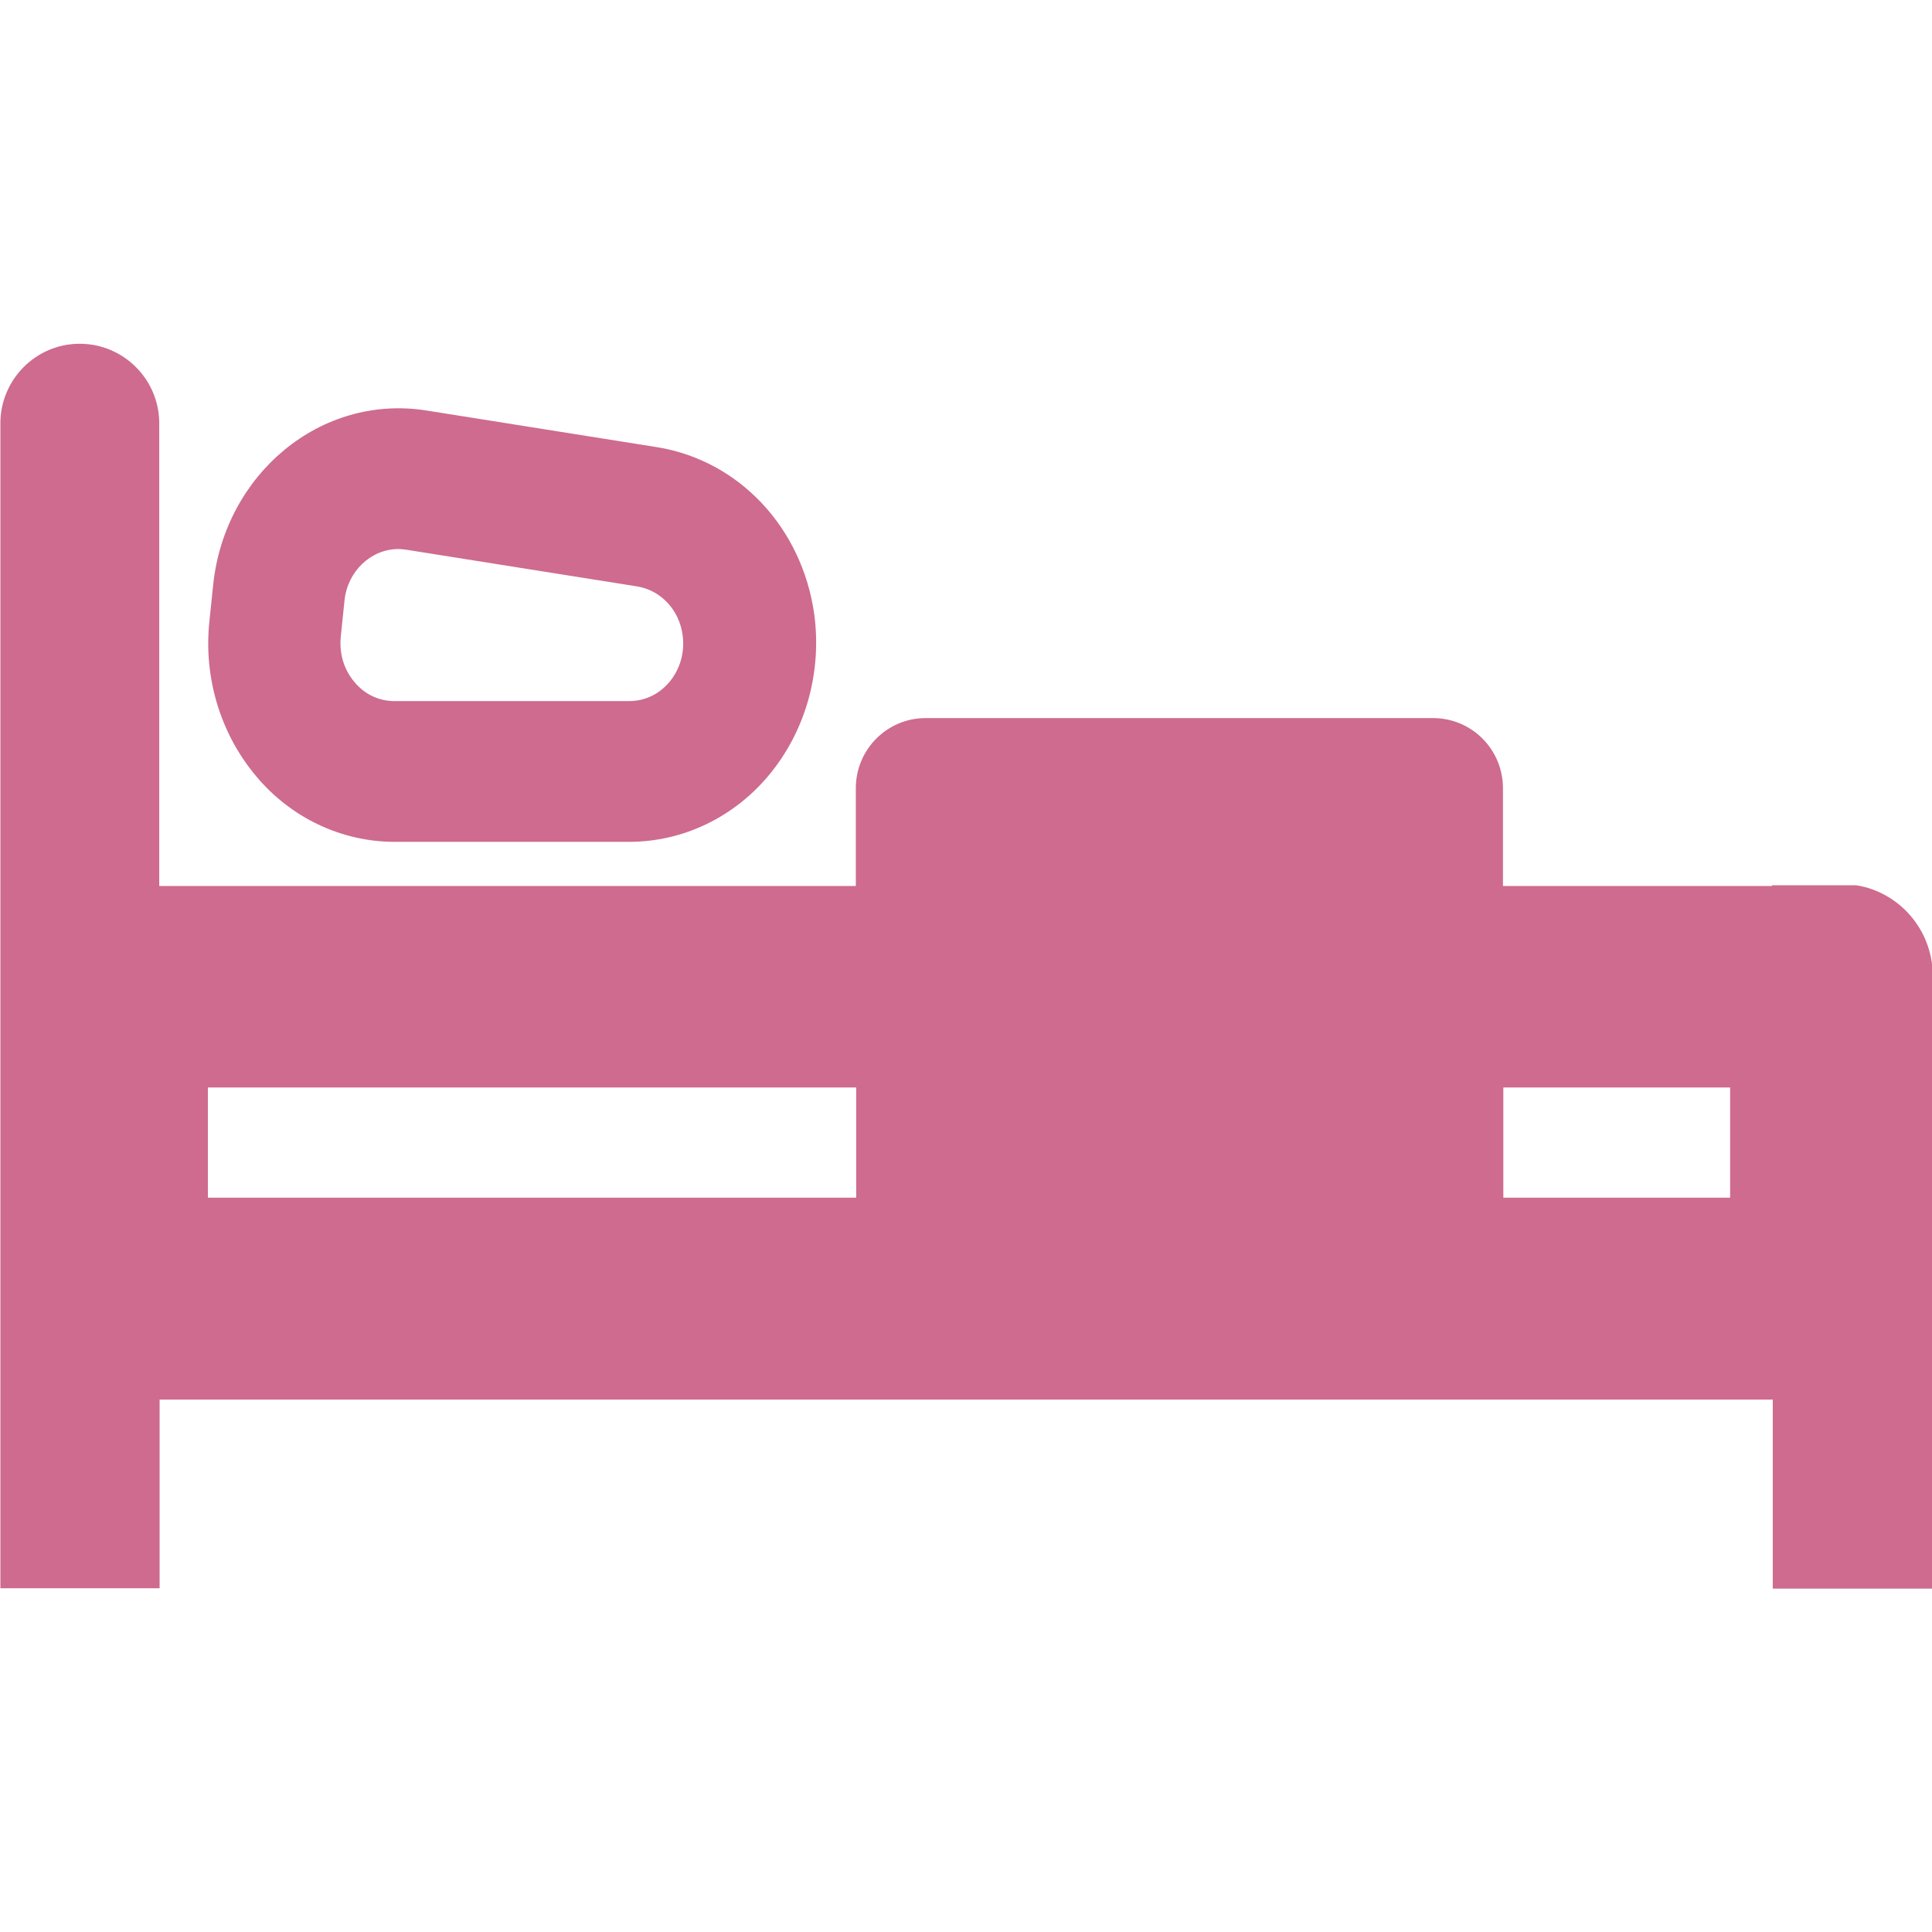 <?xml version="1.0" encoding="utf-8"?>
<!-- Generator: Adobe Illustrator 28.3.0, SVG Export Plug-In . SVG Version: 6.00 Build 0)  -->
<svg version="1.1" id="_x31_0" xmlns="http://www.w3.org/2000/svg" xmlns:xlink="http://www.w3.org/1999/xlink" x="0px" y="0px"
	 width="512px" height="512px" viewBox="0 0 512 512" style="enable-background:new 0 0 512 512;" xml:space="preserve">
<style type="text/css">
	.st0{fill:#CE6B8F;}
</style>
<g>
	<path class="st0" d="M491.9,234.6h-22.3v0.2h-71.2h-0.1v-25.9c0-10.3-8.3-18.6-18.5-18.6H245.3c-10.2,0-18.5,8.3-18.5,18.6v25.9
		H42.6h-0.4V112.2c0-11.7-9.5-21.1-21.1-21.1s-21,9.5-21,21.1v308.7h42.2v-50h427.5v49.7v0.2l0,0v0.2H512l0.2-162.8
		C512,246.3,503.3,236.4,491.9,234.6z M55.1,317.4v-29.2h171.8v29.2H55.1z M398.4,317.4v-29.2h60.1v29.2H398.4z"/>
	<path class="st0" d="M104.6,223.1h62.1c14.4,0,28.1-6.6,37.5-18.2c9.4-11.6,13.6-26.9,11.6-42c-3.2-23.1-20-40.9-41.7-44.4l-61-9.7
		c-28.2-4.5-53.5,16.9-56.6,46.1l-1,9.7c-1.6,14.9,2.9,29.8,12.3,41C77,216.7,90.5,223.1,104.6,223.1z M177.6,180.5
		c-1.6,2-5.2,5.3-10.9,5.3h-62.1c-4.2,0-8-1.8-10.7-5.1c-2.8-3.3-4-7.5-3.6-11.9l1-9.7c0.8-7.7,7-13.6,14.3-13.6
		c0.7,0,1.4,0.1,2.2,0.2l61,9.7c6.3,1,11.2,6.2,12.1,12.9C181.7,174.3,179.2,178.5,177.6,180.5z"/>
</g>
</svg>
